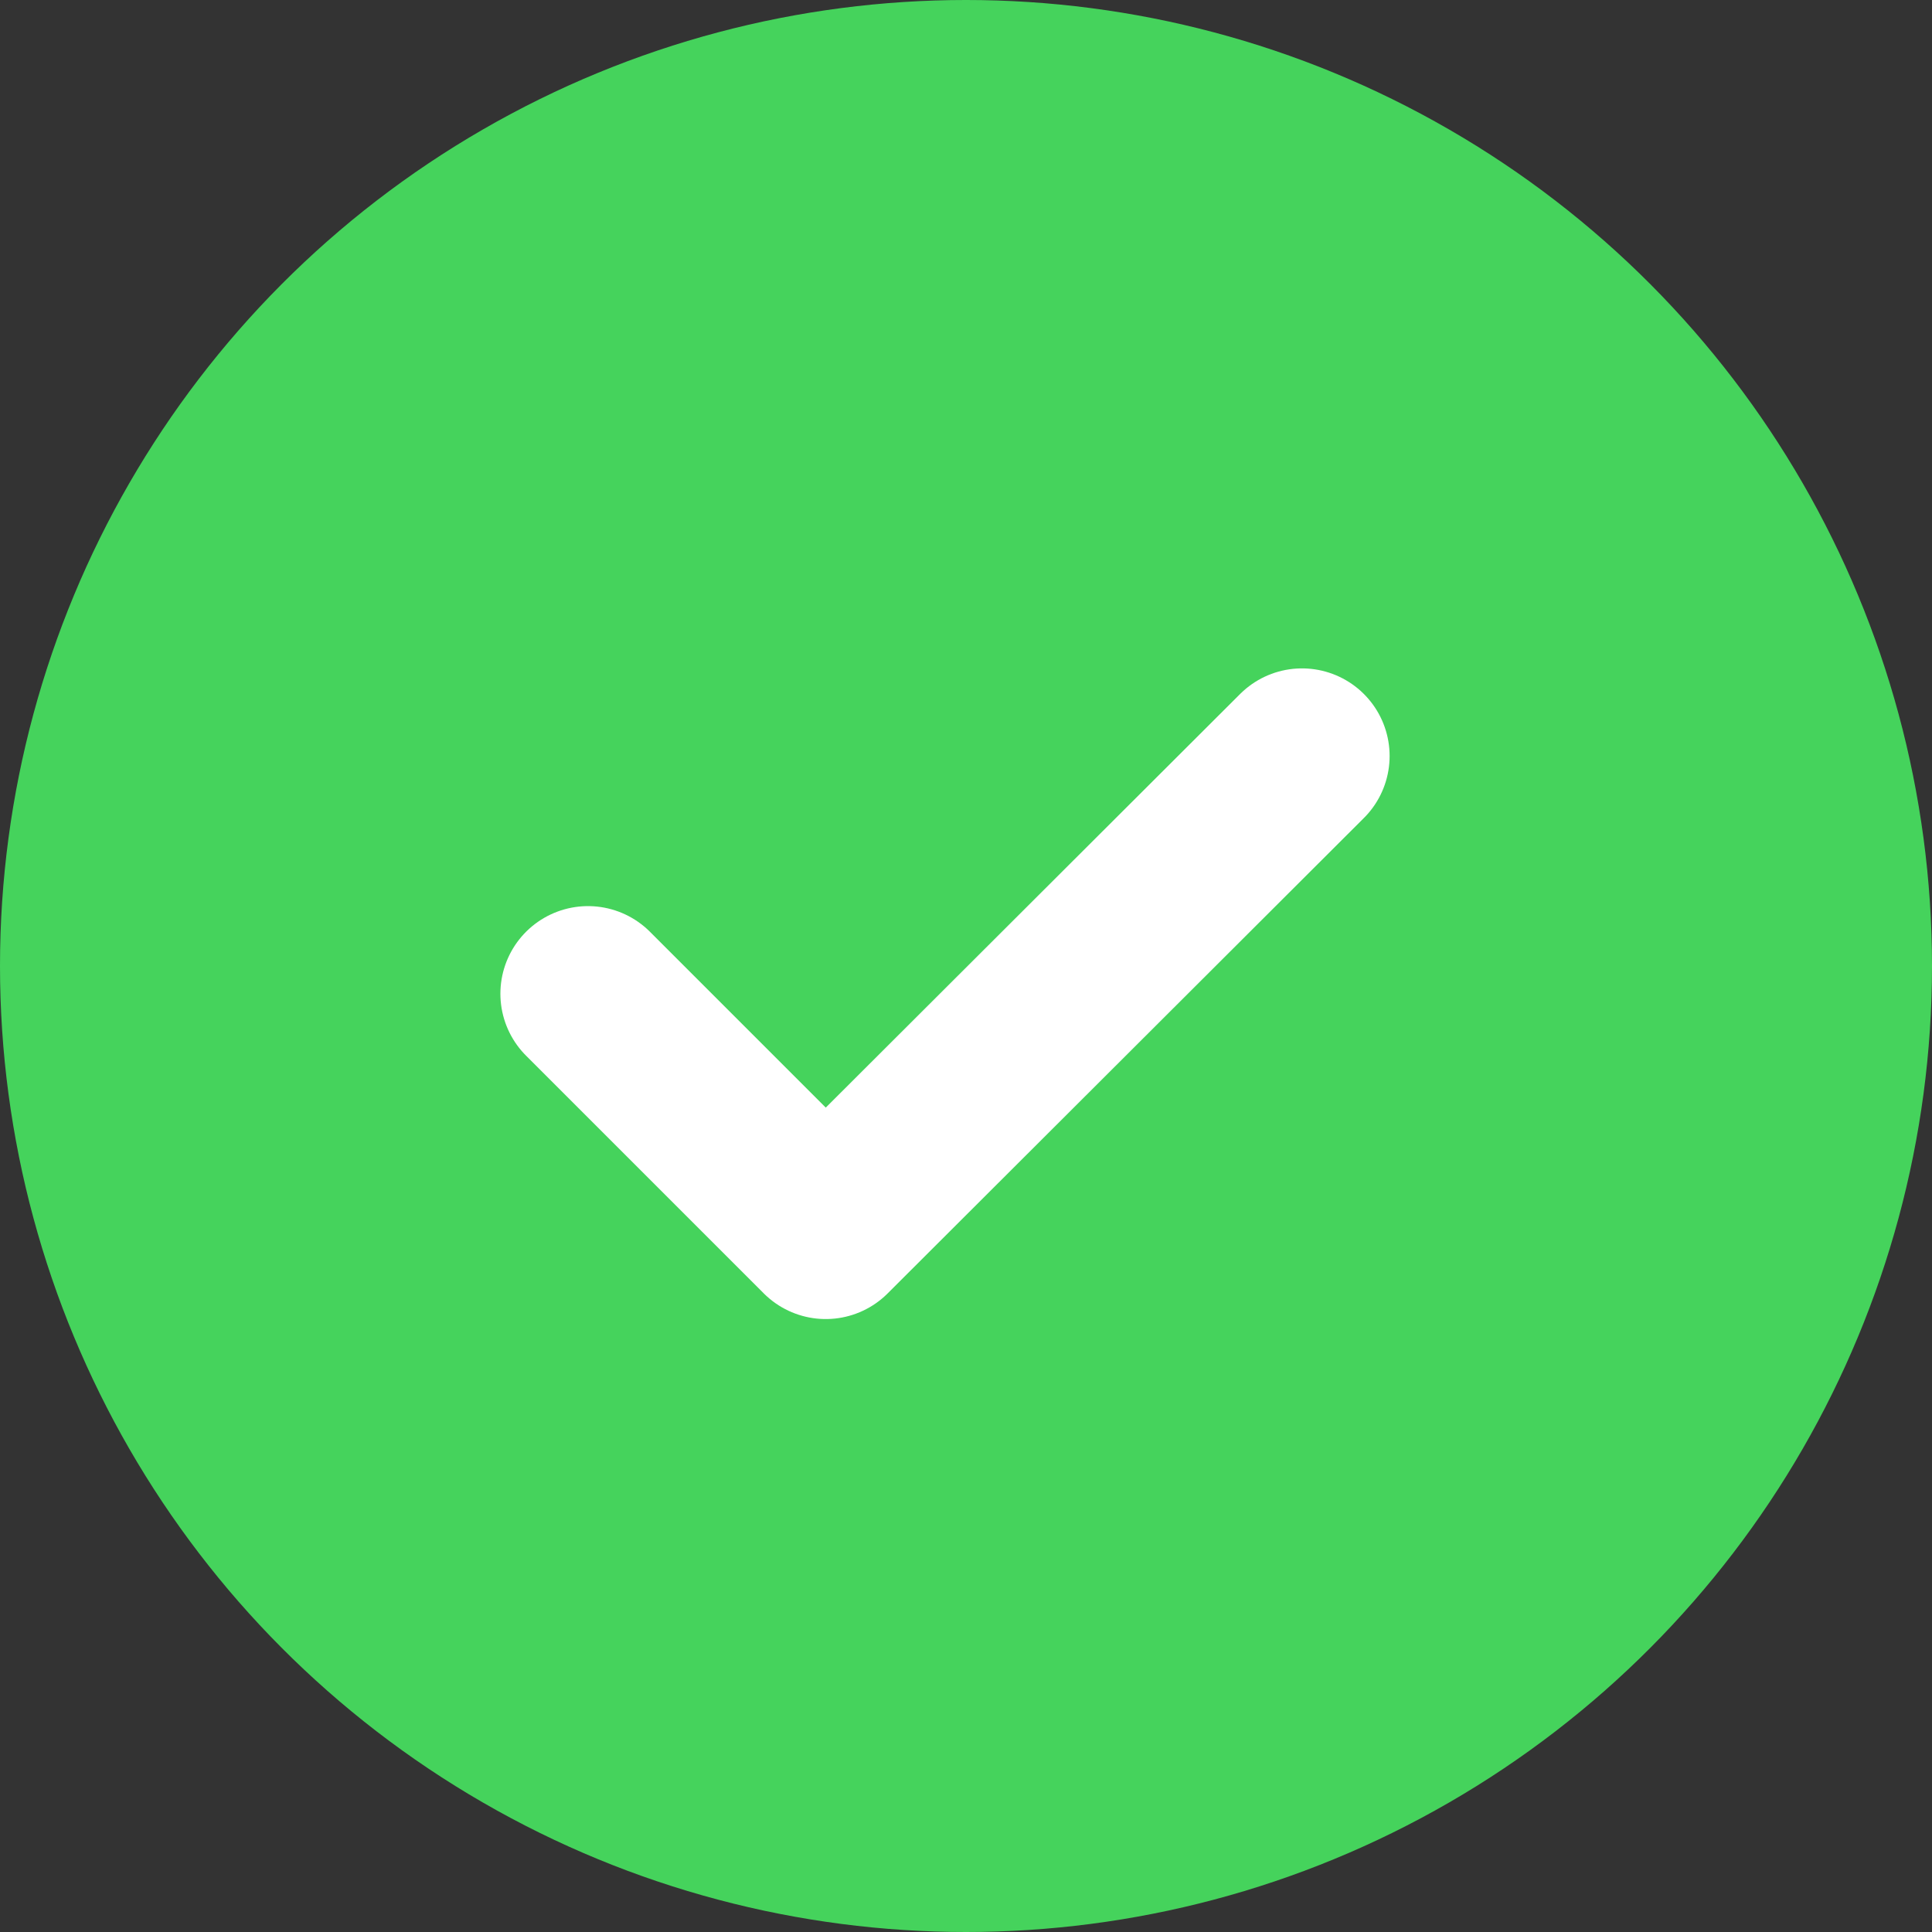 <?xml version="1.0" encoding="UTF-8"?> <svg xmlns="http://www.w3.org/2000/svg" width="23" height="23" viewBox="0 0 23 23" fill="none"><rect x="0" y="0" width="23" height="23" fill="#333333" stroke="none"/><circle cx="11.5" cy="11.5" r="11.5" fill="#45D35C"></circle><path d="M7 11.83L9.83 14.66L15.5 9" stroke="white" stroke-width="2.086" stroke-linecap="round" stroke-linejoin="round"></path></svg> 